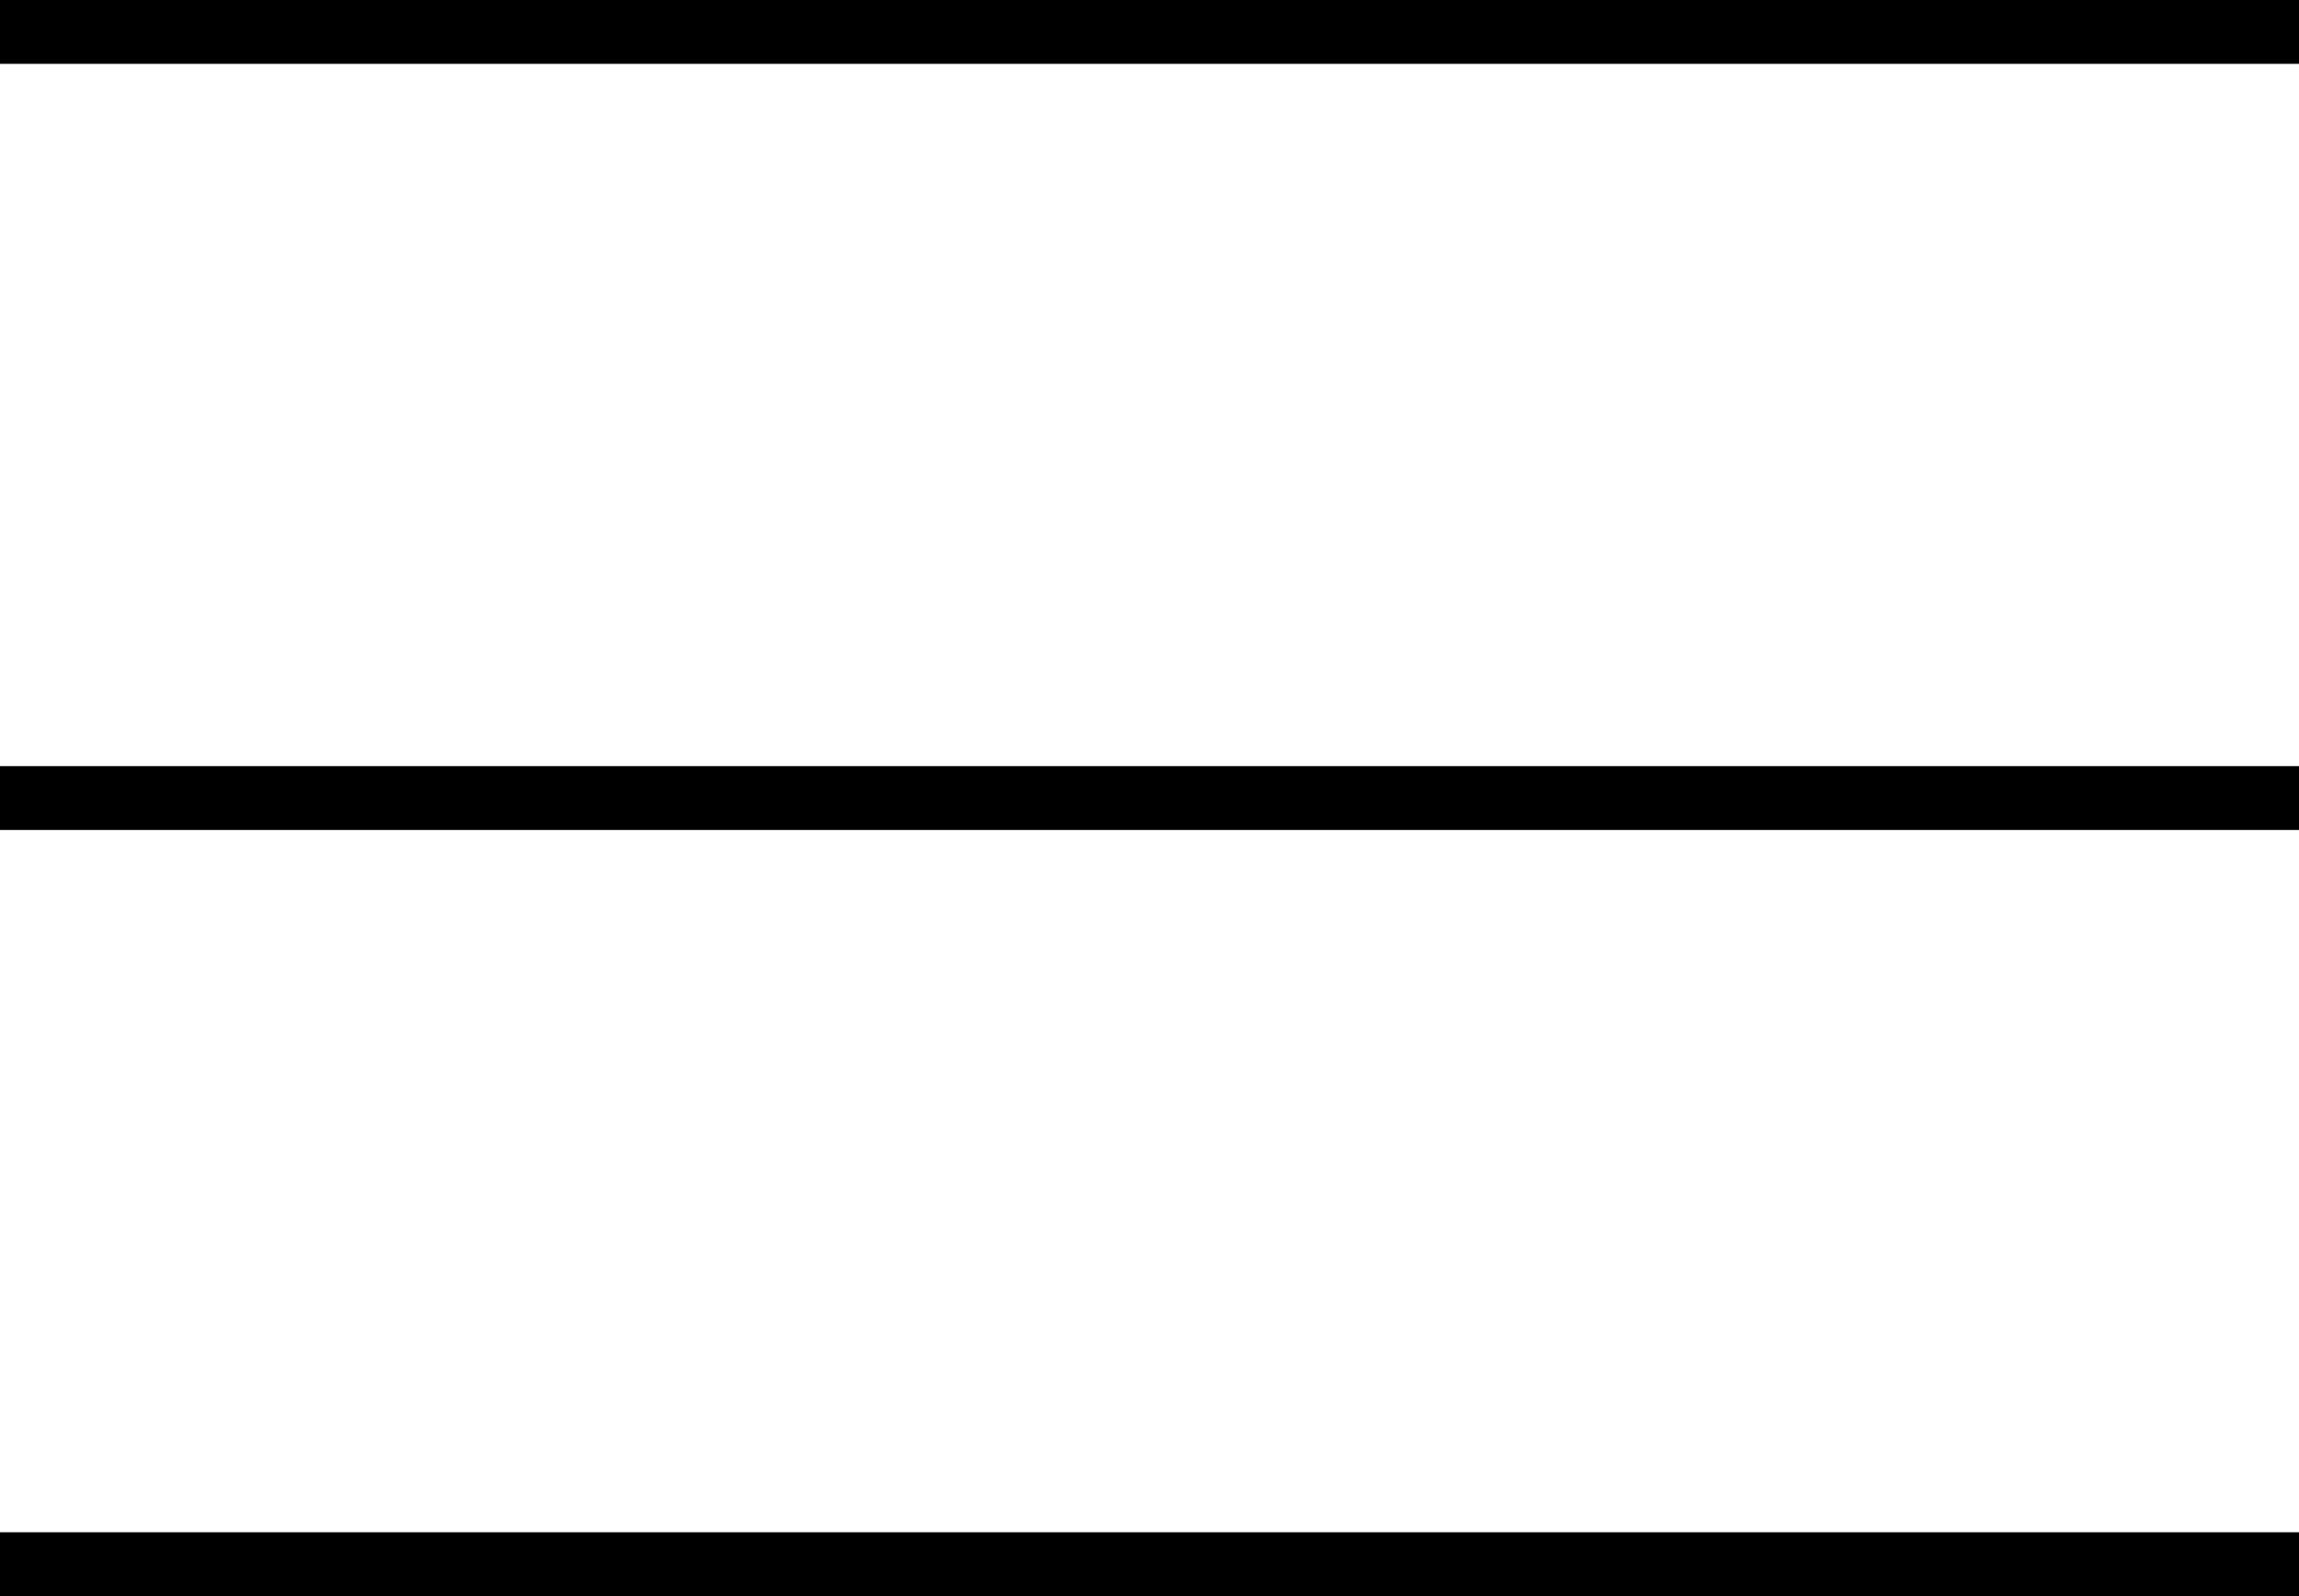 <?xml version="1.0" encoding="UTF-8"?> <svg xmlns="http://www.w3.org/2000/svg" width="36" height="25" viewBox="0 0 36 25" fill="none"> <line y1="0.5" x2="36" y2="0.5" stroke="black"></line> <line y1="12.5" x2="36" y2="12.5" stroke="black"></line> <line y1="24.5" x2="36" y2="24.5" stroke="black"></line> </svg> 